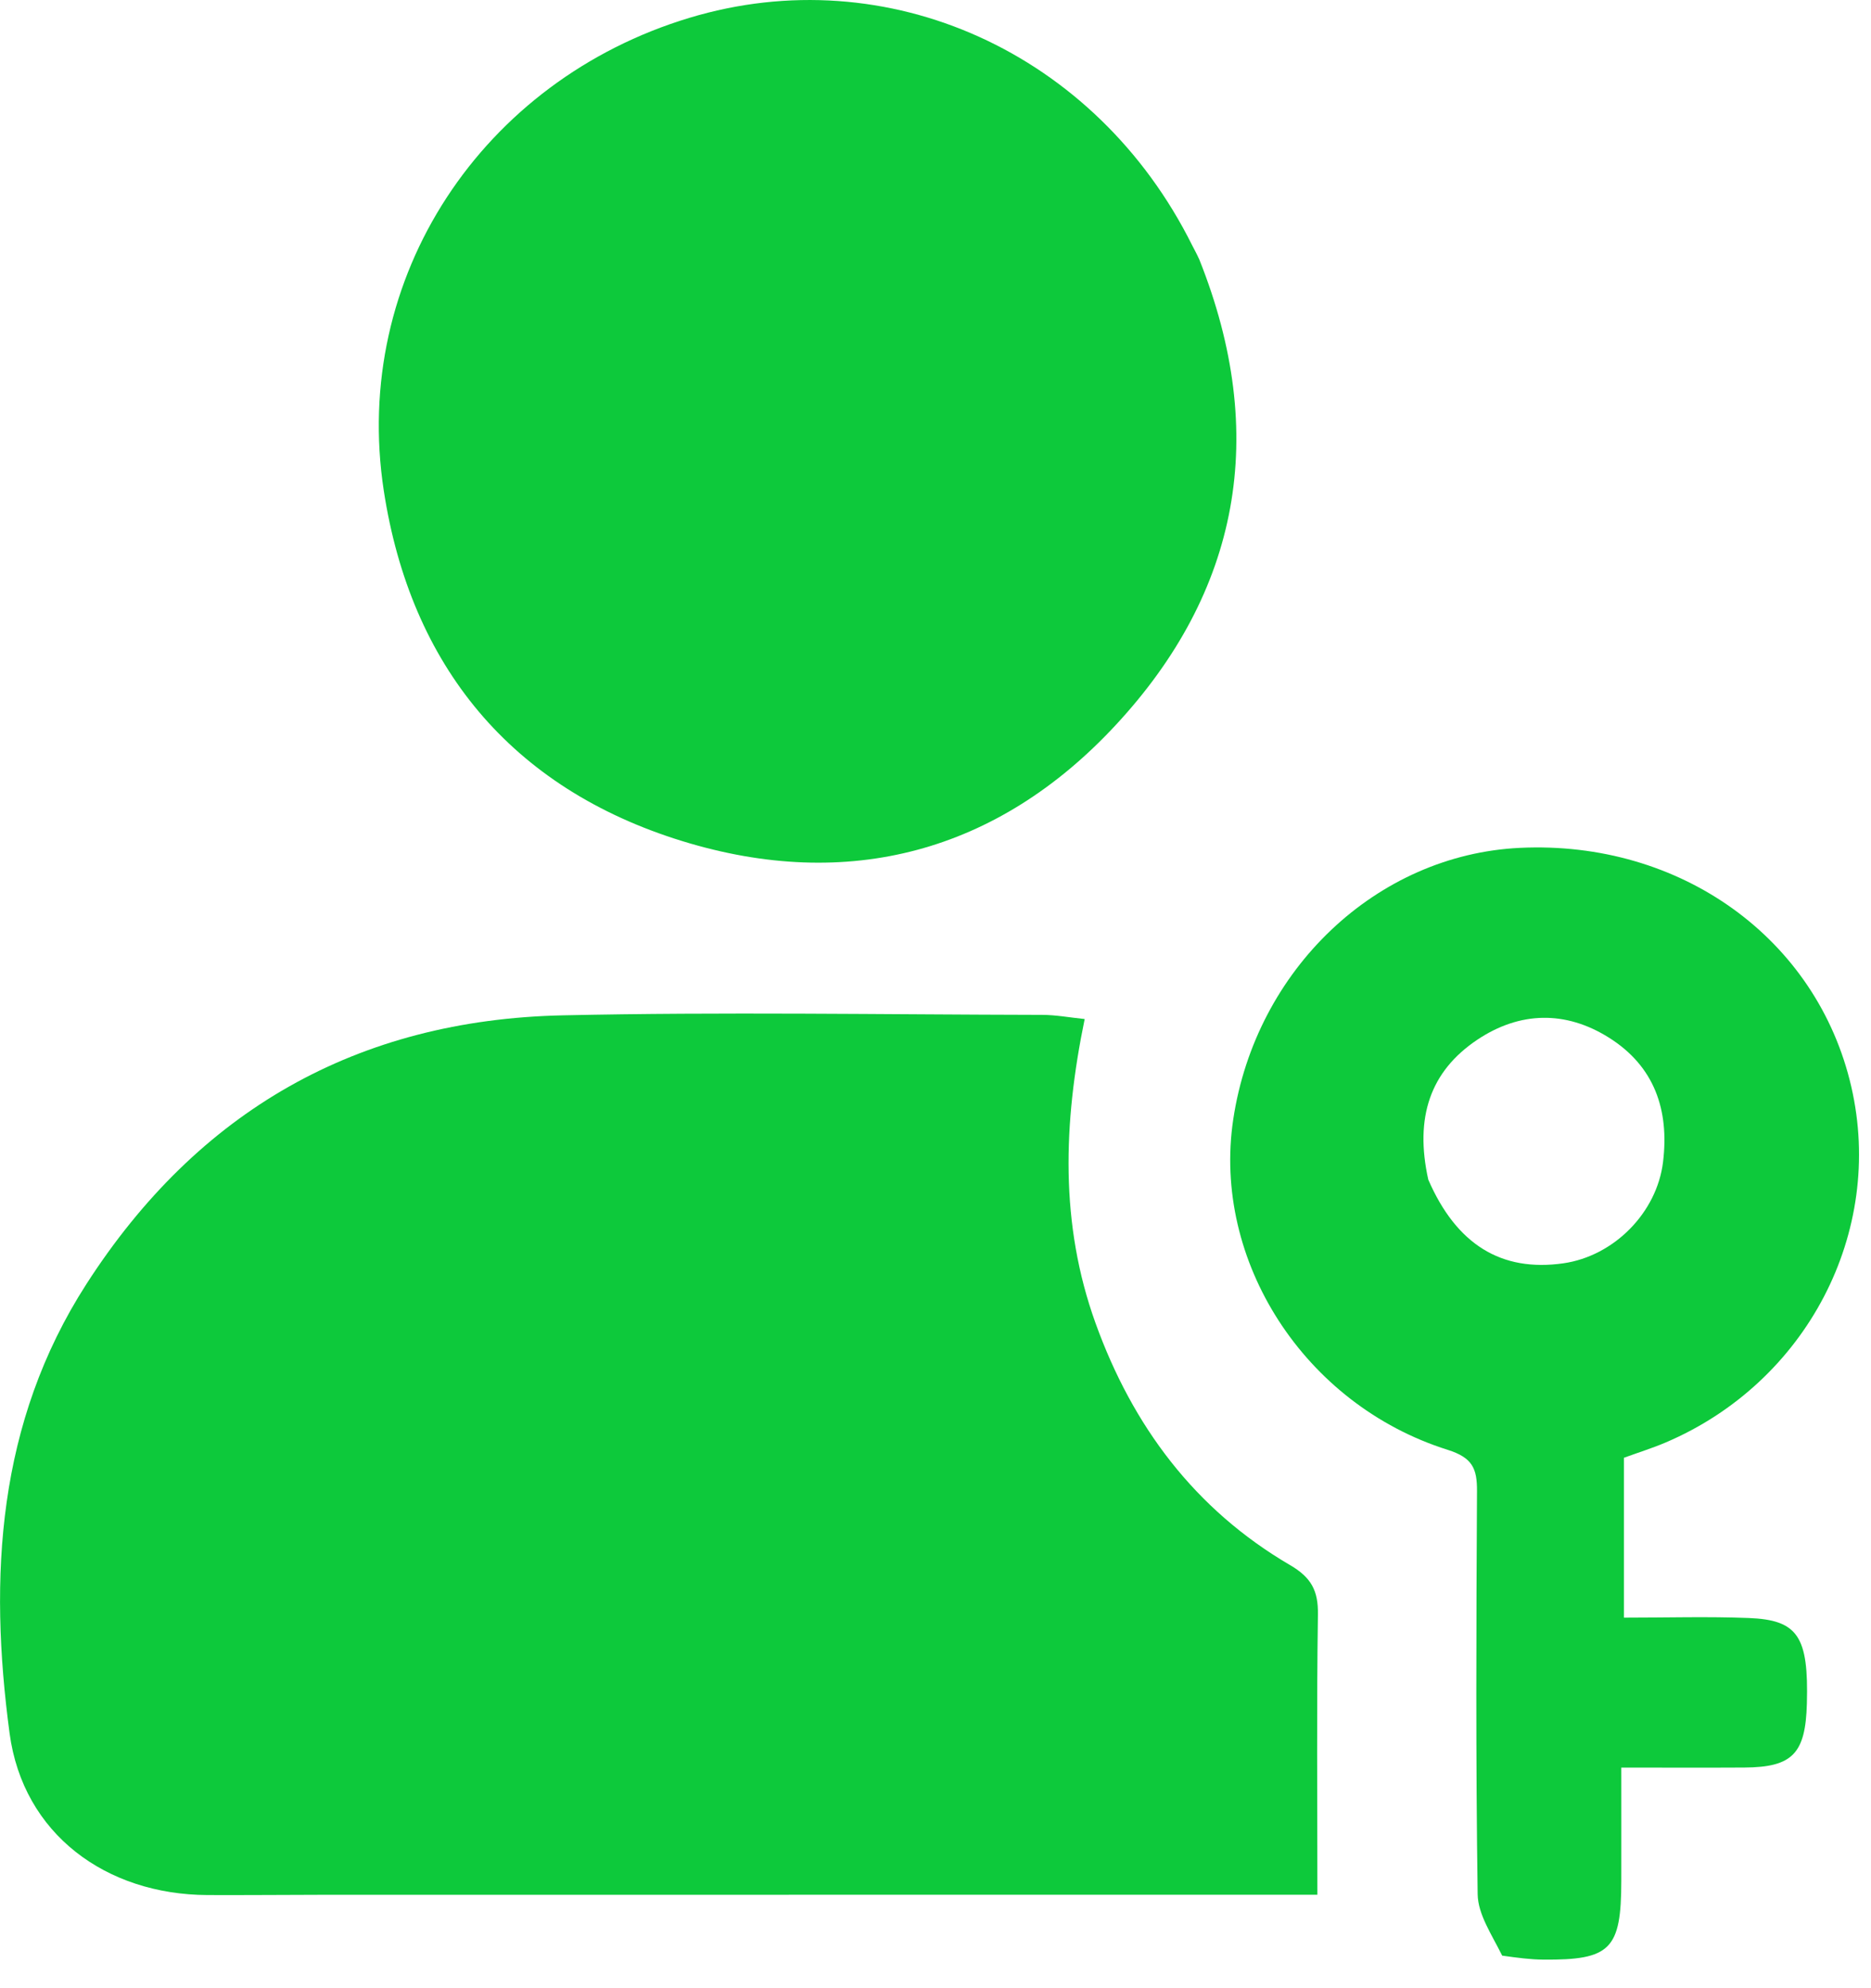 <svg width="48" height="51" viewBox="0 0 48 51" fill="none" xmlns="http://www.w3.org/2000/svg">
<path d="M8.372 48.604C7.283 48.606 6.303 48.615 5.323 48.611C2.719 48.6 0.592 47.044 0.246 44.462C-0.291 40.456 -0.074 36.498 2.217 32.938C5.077 28.493 9.164 26.16 14.434 26.045C18.533 25.955 22.636 26.025 26.738 26.033C27.088 26.034 27.438 26.1 27.827 26.14C27.275 28.817 27.19 31.396 28.104 33.936C29.056 36.58 30.652 38.718 33.096 40.147C33.642 40.466 33.821 40.804 33.811 41.416C33.776 43.768 33.797 46.12 33.797 48.603C25.297 48.603 16.889 48.603 8.372 48.604Z" fill="#0DC93B"/>
<path d="M30.768 6.657C32.563 11.152 31.8 15.184 28.613 18.61C25.596 21.855 21.764 22.888 17.502 21.575C13.106 20.22 10.534 17.073 9.846 12.588C9.006 7.107 12.373 2.063 17.682 0.459C22.767 -1.078 28.12 1.343 30.585 6.293C30.633 6.39 30.689 6.483 30.768 6.657Z" fill="#0DC93B"/>
<path d="M38.538 50.165C38.267 49.618 37.916 49.106 37.909 48.589C37.859 45.143 37.873 41.696 37.892 38.249C37.895 37.67 37.777 37.392 37.139 37.19C33.456 36.03 31.096 32.338 31.638 28.717C32.215 24.864 35.316 21.925 38.99 21.749C43.114 21.552 46.617 24.075 47.494 27.874C48.356 31.61 46.35 35.46 42.732 37.002C42.399 37.144 42.052 37.252 41.661 37.394C41.661 38.734 41.661 40.089 41.661 41.495C42.776 41.495 43.818 41.464 44.858 41.504C46.13 41.553 46.401 41.98 46.355 43.7C46.32 44.986 45.986 45.332 44.751 45.34C43.744 45.346 42.737 45.341 41.594 45.341C41.594 46.388 41.596 47.319 41.594 48.25C41.592 50.005 41.319 50.282 39.589 50.267C39.265 50.264 38.941 50.222 38.538 50.165ZM36.642 30.259C37.364 31.921 38.513 32.633 40.106 32.406C41.405 32.221 42.507 31.108 42.665 29.806C42.827 28.475 42.446 27.352 41.278 26.618C40.161 25.915 38.985 25.946 37.901 26.67C36.689 27.481 36.289 28.665 36.642 30.259Z" fill="#0DC93B"/>
</svg>
